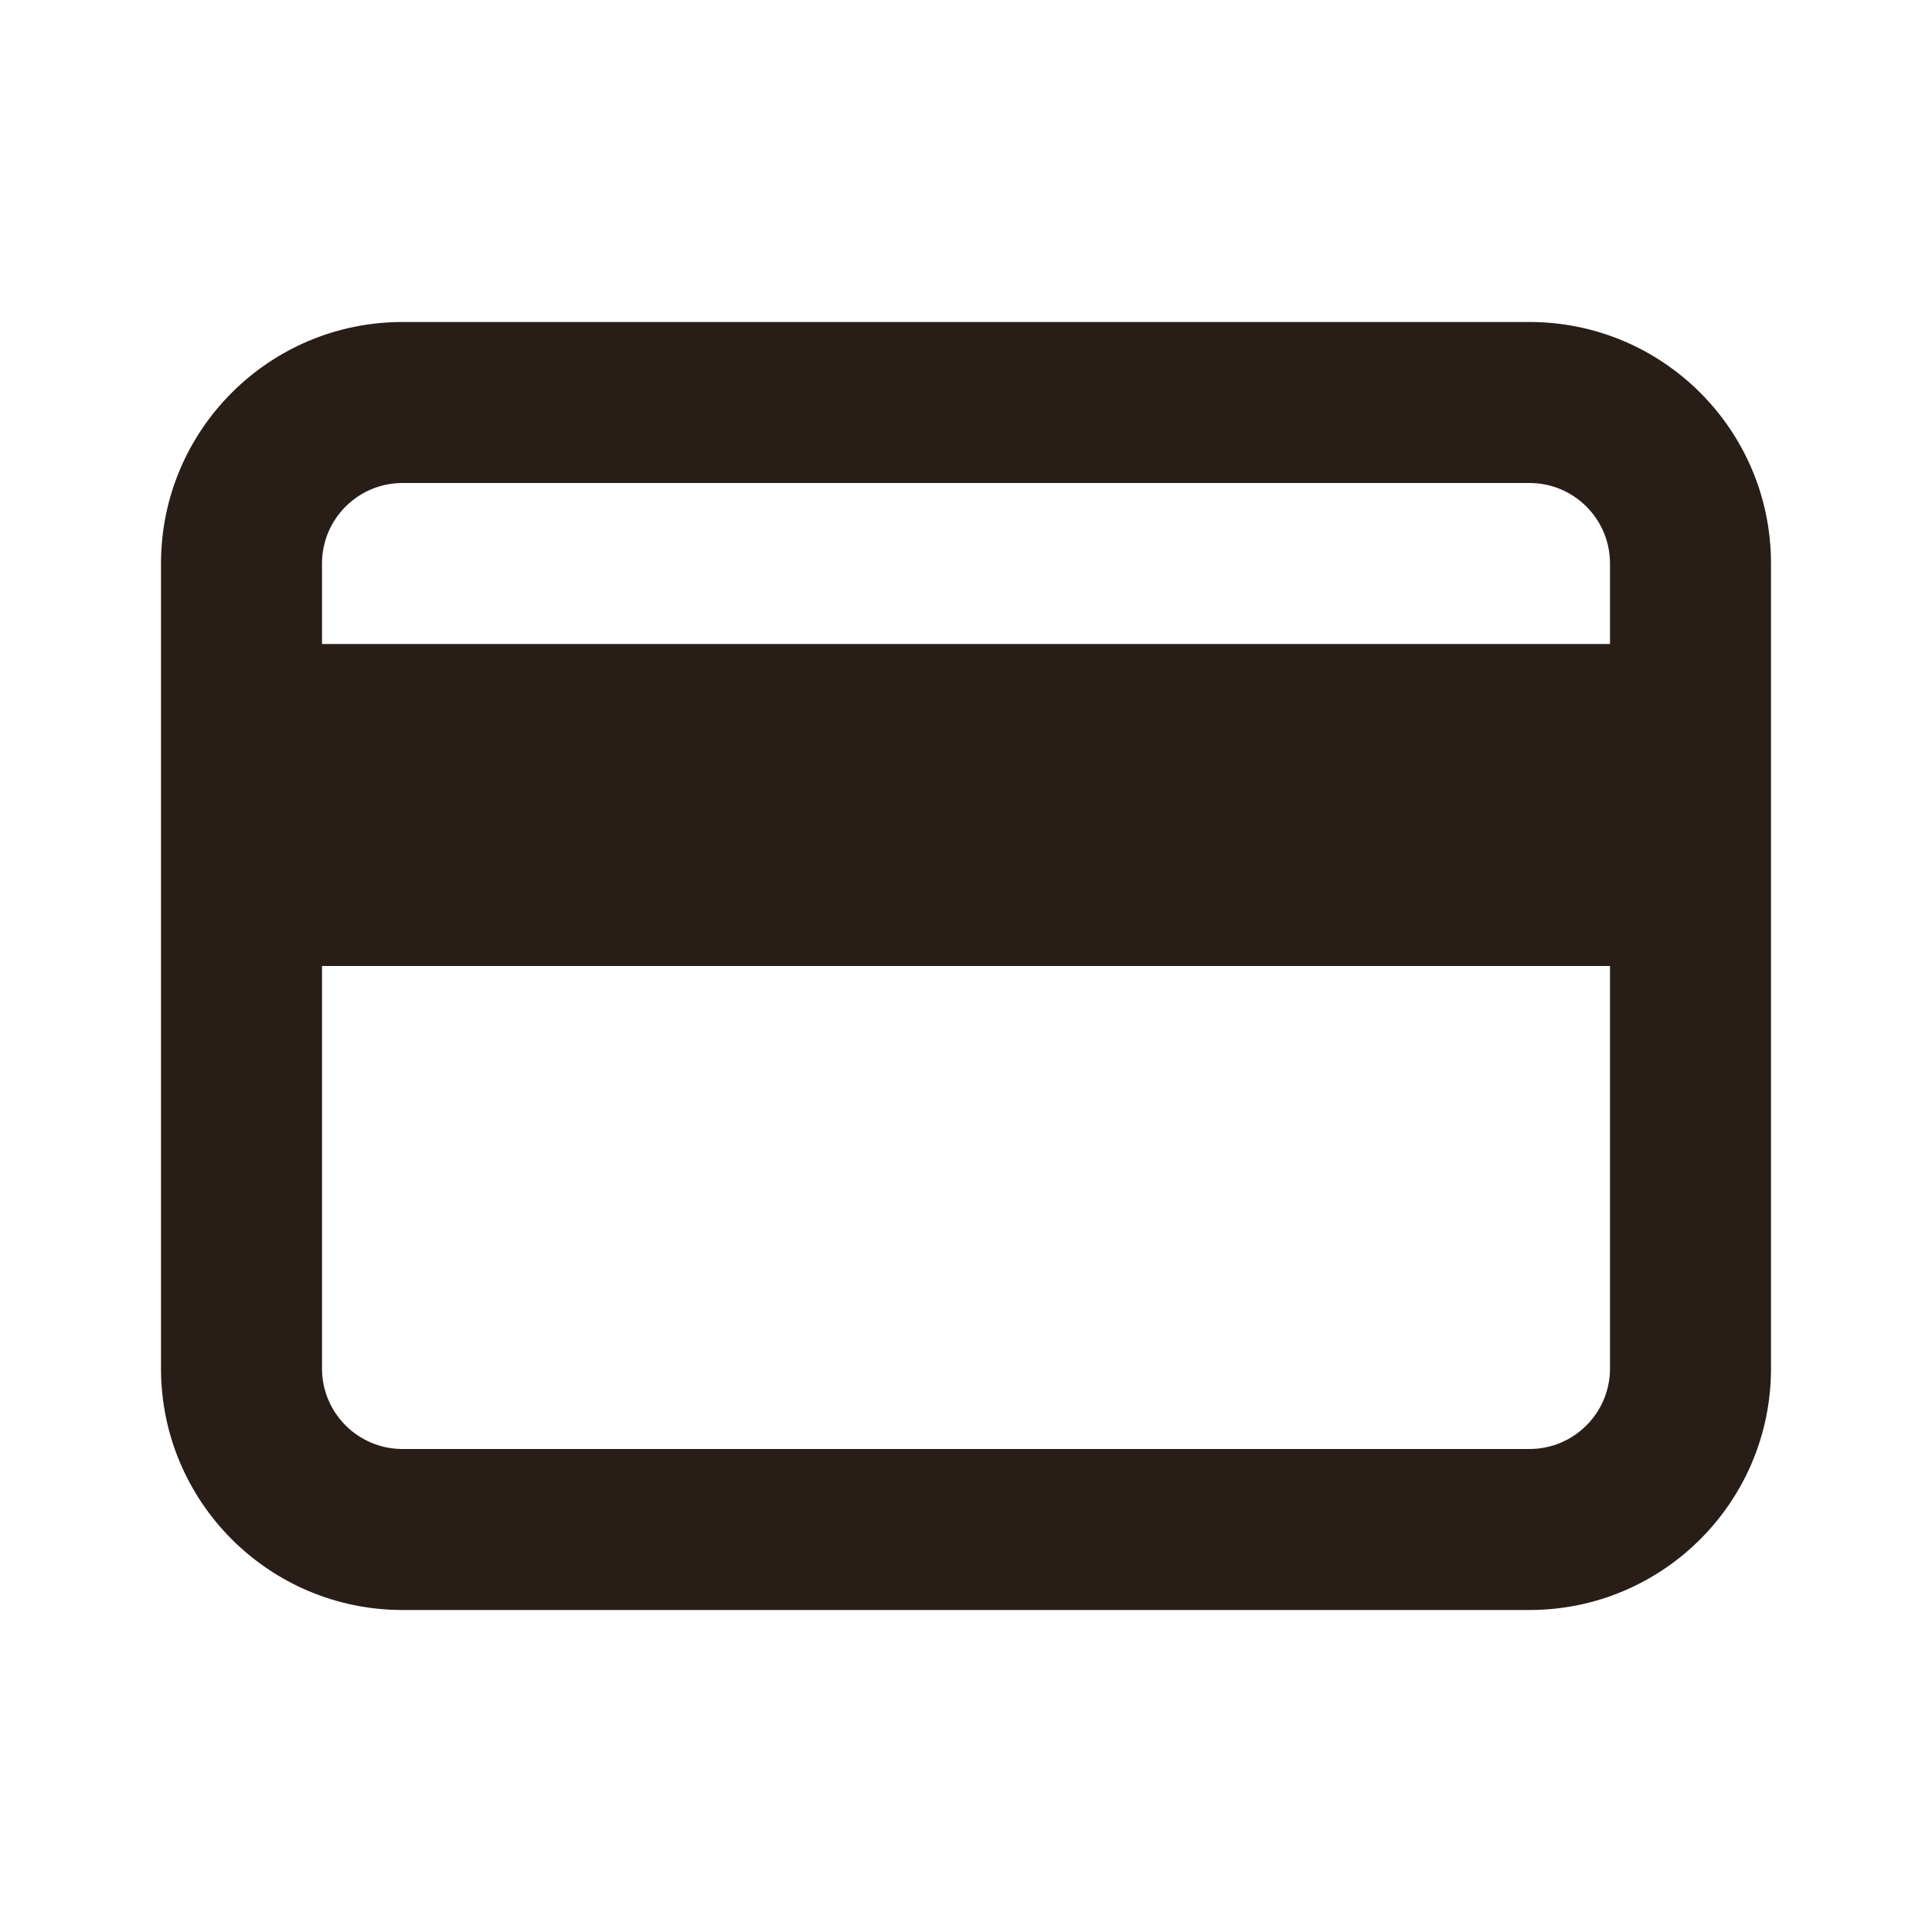 <svg width="24" height="24" viewBox="0 0 36 36" fill="none" xmlns="http://www.w3.org/2000/svg">
<path d="M3 10.5C3 8.015 5.015 6 7.5 6H28.5C30.985 6 33 8.015 33 10.5V25.5C33 27.985 30.985 30 28.5 30H7.5C5.015 30 3 27.985 3 25.5V10.5ZM7.5 9C6.672 9 6 9.672 6 10.5V12H30V10.5C30 9.672 29.328 9 28.5 9H7.5ZM30 18H6V25.5C6 26.328 6.672 27 7.5 27H28.5C29.328 27 30 26.328 30 25.5V18Z" fill="#291D18"/>
</svg>
